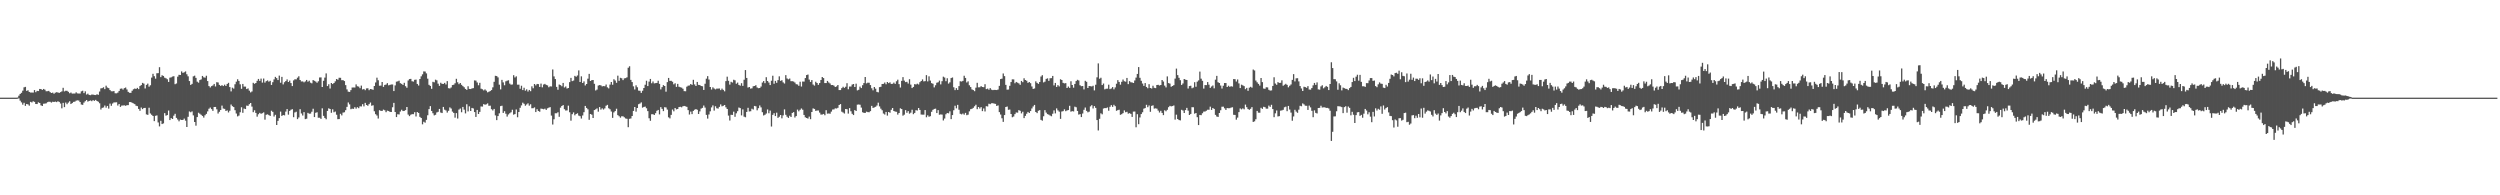 <svg xmlns="http://www.w3.org/2000/svg" width="1920" height="150"><path fill="#4f4f4f" d="M0 75h1v1H0zM1 75h1v1H1zM2 75h1v1H2zM3 75h1v1H3zM4 75h1v1H4zM5 75h1v1H5zM6 75h1v1H6zM7 75h1v1H7zM8 75h1v1H8zM9 75h1v1H9zM10 75h1v1H10zM11 74.998h1v1H11zM12 74.986h1v1H12zM13 74.883h1v1H13zM14 73.462h1v2.131H14zM15 72.155h1v5.166H15zM16 71.255h1v7.404H16zM17 69.61h1v10.776H17zM18 67.09h1v11.863H18zM19 66.717h1v14.58H19zM20 69.791h1v10.092H20zM21 69.342h1v10.838H21zM22 70.615h1v10.531H22zM23 71.068h1v7.187H23zM24 71.068h1v7.608H24zM25 71.114h1v6.681H25zM26 69.157h1v9.073H26zM27 70.83h1v9.03H27zM28 69.775h1v10.156H28zM29 69.951h1v8.643H29zM30 68.298h1v10.831H30zM31 68.41h1v12.488H31zM32 69.049h1v12.337H32zM33 68.282h1v11.376H33zM34 68.859h1v10.691H34zM35 70.079h1v9.261H35zM36 70.031h1v8.446H36zM37 69.802h1v8.341H37zM38 70.754h1v7.436H38zM39 71.407h1v7.37H39zM40 71.104h1v7.027H40zM41 71.979h1v6.34H41zM42 71.169h1v6.869H42zM43 70.809h1v7.608H43zM44 70.995h1v6.77H44zM45 71.361h1v6.908H45zM46 70.777h1v8.732H46zM47 70.21h1v13.008H47zM48 67.424h1v11.593H48zM49 70.173h1v12.097H49zM50 69.674h1v9.082H50zM51 69.724h1v10.314H51zM52 70.512h1v8.304H52zM53 71.64h1v6.132H53zM54 71.068h1v8.83H54zM55 71.885h1v7.267H55zM56 71.825h1v6.429H56zM57 71.819h1v6.265H57zM58 70.903h1v6.395H58zM59 71.725h1v5.319H59zM60 71.807h1v5.379H60zM61 71.83h1v6.558H61zM62 70.15h1v10.142H62zM63 69.708h1v10.845H63zM64 71.523h1v7.267H64zM65 70.161h1v7.574H65zM66 72.617h1v4.2H66zM67 71.954h1v6.061H67zM68 72.919h1v4.591H68zM69 73.13h1v4.026H69zM70 72.578h1v5.155H70zM71 72.675h1v4.218H71zM72 72.924h1v4.534H72zM73 73h1v3.674H73zM74 72.391h1v5.168H74zM75 72.826h1v5.299H75zM76 70.317h1v9H76zM77 67.902h1v16.244H77zM78 67.673h1v15.166H78zM79 67.007h1v15.55H79zM80 68.477h1v12.566H80zM81 65.771h1v16.928H81zM82 67.204h1v14.131H82zM83 67.664h1v15.754H83zM84 69.157h1v10.428H84zM85 70.102h1v11.172H85zM86 70.141h1v9.357H86zM87 69.93h1v8.748H87zM88 71.631h1v7.018H88zM89 71.674h1v6.86H89zM90 71.107h1v9.922H90zM91 69.825h1v10.043H91zM92 68.145h1v13.937H92zM93 67.923h1v13.181H93zM94 68.832h1v12.174H94zM95 67.678h1v13.243H95zM96 67.22h1v14.026H96zM97 68.708h1v12.092H97zM98 70.537h1v10.188H98zM99 71.278h1v7.118H99zM100 71.345h1v7.031H100zM101 69.695h1v9.279H101zM102 68.573h1v10.829H102zM103 68.015h1v11.966H103zM104 68.317h1v12.905H104zM105 67.495h1v13.994H105zM106 68.465h1v15.2H106zM107 66.083h1v19.025H107zM108 65.355h1v17.249H108zM109 63.643h1v20.185H109zM110 64.215h1v18.748H110zM111 67.966h1v14.884H111zM112 65.19h1v22.651H112zM113 64.227h1v23.985H113zM114 66.582h1v16.164H114zM115 65.483h1v21.669H115zM116 59.617h1v28.574H116zM117 56.683h1v32.401H117zM118 58.541h1v34.475H118zM119 60.397h1v28.556H119zM120 56.289h1v32.325H120zM121 56.17h1v37.865H121zM122 51.613h1v45.45H122zM123 59.216h1v33.561H123zM124 57.827h1v37.443H124zM125 58.292h1v36.473H125zM126 59.66h1v27.244H126zM127 60.13h1v28.709H127zM128 60.892h1v27.469H128zM129 62.922h1v21.984H129zM130 59.674h1v32.559H130zM131 59.404h1v31.314H131zM132 58.786h1v32.63H132zM133 58.509h1v30.339H133zM134 64.657h1v22.721H134zM135 64.08h1v26.452H135zM136 58.862h1v32.964H136zM137 57.456h1v35.702H137zM138 57.6h1v34.232H138zM139 54.842h1v37.308H139zM140 55.987h1v36.127H140zM141 55.508h1v35.592H141zM142 54.852h1v37.846H142zM143 57.017h1v40.499H143zM144 58.617h1v31.101H144zM145 62.244h1v23.376H145zM146 65.213h1v21.012H146zM147 64.417h1v21.119H147zM148 58.626h1v29.979H148zM149 58.12h1v35.578H149zM150 59.786h1v36.713H150zM151 62.704h1v27.196H151zM152 63.508h1v23.088H152zM153 61.514h1v25.83H153zM154 60.958h1v27.185H154zM155 58.321h1v30.737H155zM156 59.399h1v30.904H156zM157 59.644h1v28.885H157zM158 58.145h1v29.309H158zM159 62.247h1v23.317H159zM160 66.108h1v17.379H160zM161 67.177h1v15.402H161zM162 66.142h1v17.695H162zM163 65.648h1v19.492H163zM164 64.483h1v17.688H164zM165 66.403h1v15.713H165zM166 63.135h1v20.829H166zM167 63.357h1v23.832H167zM168 65.165h1v20.696H168zM169 65.977h1v18.505H169zM170 65.373h1v15.734H170zM171 66.083h1v17.244H171zM172 65.034h1v18.556H172zM173 65.977h1v19.238H173zM174 64.458h1v20.339H174zM175 63.583h1v22.799H175zM176 66.85h1v18.217H176zM177 70.214h1v10.089H177zM178 67.332h1v14.253H178zM179 68.033h1v14.2H179zM180 64.73h1v19.908H180zM181 62.737h1v24.454H181zM182 60.896h1v28.512H182zM183 62.16h1v26.61H183zM184 64.758h1v21.476H184zM185 68.202h1v14.159H185zM186 64.439h1v22.211H186zM187 66.534h1v16.853H187zM188 66.534h1v17.251H188zM189 68.422h1v12.671H189zM190 67.914h1v13.401H190zM191 69.64h1v10.382H191zM192 70.965h1v8.16H192zM193 70.253h1v11.595H193zM194 63.579h1v22.598H194zM195 64.362h1v20.316H195zM196 63.73h1v23.001H196zM197 62.08h1v27.542H197zM198 60.633h1v27.111H198zM199 62.123h1v24.566H199zM200 60.381h1v27.031H200zM201 63.46h1v23.481H201zM202 60.338h1v26.001H202zM203 63.448h1v28.451H203zM204 62.292h1v25.827H204zM205 61.739h1v26.059H205zM206 62.7h1v25.697H206zM207 62.038h1v26.997H207zM208 65.25h1v19.785H208zM209 63.116h1v22.779H209zM210 60.974h1v28.499H210zM211 59.01h1v29.142H211zM212 60.008h1v36.011H212zM213 61.473h1v31.376H213zM214 58.038h1v32.673H214zM215 63.556h1v22.156H215zM216 59.015h1v30.034H216zM217 64.803h1v23.52H217zM218 63.126h1v25.5H218zM219 62.254h1v23.452H219zM220 60.967h1v22.811H220zM221 62.995h1v25.045H221zM222 61.88h1v23.303H222zM223 63.785h1v20.492H223zM224 66.094h1v17.778H224zM225 61.725h1v28.274H225zM226 60.864h1v25.516H226zM227 60.995h1v24.818H227zM228 59.667h1v31.804H228zM229 58.553h1v31.655H229zM230 61.45h1v22.403H230zM231 62.569h1v24.559H231zM232 62.508h1v26.203H232zM233 63.224h1v22.898H233zM234 62.492h1v28.982H234zM235 61.379h1v29.783H235zM236 62.732h1v23.948H236zM237 61.967h1v25.363H237zM238 63.499h1v23.751H238zM239 64.002h1v21.794H239zM240 61.51h1v22.003H240zM241 62.073h1v27.846H241zM242 62.597h1v24.019H242zM243 63.565h1v22.673H243zM244 62.389h1v28.013H244zM245 59.468h1v30.975H245zM246 59.443h1v31.827H246zM247 66.829h1v16.358H247zM248 62.066h1v26.931H248zM249 59.601h1v30.989H249zM250 56.364h1v35.257H250zM251 66.083h1v19.112H251zM252 64.712h1v18.462H252zM253 67.985h1v15.704H253zM254 63.762h1v22.856H254zM255 64.547h1v19.435H255zM256 63.746h1v22.49H256zM257 62.462h1v23.214H257zM258 60.674h1v27.416H258zM259 61.258h1v30.284H259zM260 59.699h1v31.724H260zM261 59.738h1v27.67H261zM262 61.578h1v27.034H262zM263 61.539h1v24.923H263zM264 62.24h1v23.96H264zM265 65.403h1v19.249H265zM266 68.646h1v13.404H266zM267 70.409h1v8.267H267zM268 70.61h1v9.586H268zM269 69.2h1v14.678H269zM270 67.211h1v16.223H270zM271 67.179h1v16.423H271zM272 67.236h1v15.111H272zM273 64.842h1v18.606H273zM274 66.238h1v16.097H274zM275 66.504h1v16.59H275zM276 67.715h1v13.962H276zM277 65.755h1v16.022H277zM278 68.726h1v11.307H278zM279 68.312h1v13.39H279zM280 69.294h1v9.707H280zM281 67.873h1v12.767H281zM282 67.799h1v13.445H282zM283 69.269h1v10.705H283zM284 68.342h1v10.41H284zM285 68.546h1v12.648H285zM286 68.962h1v11.868H286zM287 66.048h1v19.396H287zM288 63.345h1v24.379H288zM289 59.64h1v29.066H289zM290 61.665h1v29.384H290zM291 65.856h1v18.769H291zM292 65.765h1v19.384H292zM293 62.972h1v22.211H293zM294 66.728h1v17.466H294zM295 65.254h1v19.419H295zM296 64.934h1v21.213H296zM297 63.865h1v21.144H297zM298 65.545h1v19.748H298zM299 65.186h1v20.705H299zM300 64.87h1v21.128H300zM301 64.883h1v17.491H301zM302 69.96h1v9.018H302zM303 65.6h1v20.407H303zM304 62.709h1v27.208H304zM305 62.439h1v25.319H305zM306 61.956h1v25.953H306zM307 63.922h1v21.73H307zM308 64.419h1v19.842H308zM309 65.238h1v20.071H309zM310 63.599h1v21.547H310zM311 66.202h1v18.393H311zM312 67.365h1v14.829H312zM313 61.81h1v26.21H313zM314 60.748h1v28.462H314zM315 60.546h1v27.551H315zM316 62.395h1v25.248H316zM317 62.666h1v25.056H317zM318 61.265h1v24.919H318zM319 61.118h1v28.313H319zM320 64.474h1v21.604H320zM321 65.671h1v21.08H321zM322 60.672h1v29.103H322zM323 58.644h1v31.959H323zM324 57.09h1v38.407H324zM325 54.845h1v38.65H325zM326 54.932h1v39.284H326zM327 56.39h1v35.676H327zM328 60.425h1v28.096H328zM329 65.121h1v18.711H329zM330 65.977h1v15.55H330zM331 68.214h1v17.004H331zM332 62.805h1v24.177H332zM333 63.235h1v25.381H333zM334 61.171h1v26.972H334zM335 61.686h1v24.694H335zM336 64.27h1v21.579H336zM337 65.971h1v17.688H337zM338 63.554h1v22.847H338zM339 64.339h1v22.474H339zM340 64.449h1v17.677H340zM341 63.654h1v20.595H341zM342 64.87h1v19.986H342zM343 62.311h1v24.186H343zM344 67.749h1v17.336H344zM345 67.95h1v14.514H345zM346 67.177h1v16.152H346zM347 65.314h1v20.405H347zM348 65.055h1v21.653H348zM349 63.954h1v26.432H349zM350 60.544h1v26.358H350zM351 63.167h1v27.853H351zM352 64.684h1v19.51H352zM353 63.734h1v19.604H353zM354 65.131h1v21.112H354zM355 66.165h1v15.976H355zM356 67.003h1v17.228H356zM357 68.282h1v18.798H357zM358 69.006h1v11.062H358zM359 66.241h1v19.329H359zM360 68.301h1v13.36H360zM361 68.404h1v16.864H361zM362 67.896h1v14.976H362zM363 67.662h1v15.633H363zM364 61.729h1v24.321H364zM365 61.924h1v27.892H365zM366 63.35h1v21.078H366zM367 65.485h1v22.085H367zM368 63.609h1v22.319H368zM369 68.113h1v13.628H369zM370 68.55h1v13.301H370zM371 69.45h1v10.536H371zM372 68.658h1v11.799H372zM373 69.624h1v10.478H373zM374 70.93h1v8.482H374zM375 70.457h1v10.806H375zM376 69.926h1v11.202H376zM377 69.173h1v14.692H377zM378 67.053h1v17.764H378zM379 62.805h1v20.879H379zM380 58.223h1v30.382H380zM381 58.42h1v33.818H381zM382 59.431h1v29.732H382zM383 65.03h1v22.007H383zM384 68.642h1v12.843H384zM385 61.361h1v19.84H385zM386 63.274h1v23.463H386zM387 65.474h1v19.922H387zM388 62.441h1v24.894H388zM389 61.947h1v27.61H389zM390 61.656h1v26.233H390zM391 64.199h1v22.792H391zM392 65.028h1v21.211H392zM393 64.854h1v19.407H393zM394 57.77h1v30.291H394zM395 59.498h1v28.121H395zM396 58.617h1v25.459H396zM397 65.03h1v25.01H397zM398 65.021h1v21.009H398zM399 68.124h1v14.669H399zM400 65.838h1v15.106H400zM401 69.166h1v9.705H401zM402 67.383h1v12.355H402zM403 69.628h1v11.584H403zM404 68.591h1v11.627H404zM405 70.292h1v9.08H405zM406 69.054h1v12.11H406zM407 70.045h1v10.053H407zM408 66.316h1v16.812H408zM409 67.783h1v15.326H409zM410 64.51h1v17.988H410zM411 65.584h1v20.478H411zM412 64.483h1v19.416H412zM413 64.625h1v20.648H413zM414 66.772h1v19.032H414zM415 64.231h1v19.169H415zM416 67.083h1v16.548H416zM417 64.929h1v19.011H417zM418 64.433h1v19.046H418zM419 65.156h1v19.268H419zM420 65.588h1v17.608H420zM421 67.035h1v15.679H421zM422 66.319h1v15.96H422zM423 66.41h1v22.387H423zM424 53.368h1v42.259H424zM425 58.69h1v32.932H425zM426 60.736h1v26.255H426zM427 66.726h1v20.277H427zM428 68.916h1v17.311H428zM429 64.922h1v24.804H429zM430 65.362h1v17.322H430zM431 66.241h1v15.189H431zM432 63.707h1v16.967H432zM433 67.188h1v16.681H433zM434 66.415h1v18.471H434zM435 67.973h1v16.828H435zM436 67.564h1v13.564H436zM437 63.071h1v23.149H437zM438 59.789h1v32.898H438zM439 62.309h1v25.386H439zM440 61.837h1v24.5H440zM441 58.28h1v30.318H441zM442 58.919h1v28.629H442zM443 57.957h1v29.048H443zM444 54.089h1v34.703H444zM445 62.959h1v26.271H445zM446 58.635h1v32.396H446zM447 63.769h1v24.907H447zM448 62.517h1v23.662H448zM449 65.652h1v15.69H449zM450 64.492h1v18.393H450zM451 60.418h1v23.555H451zM452 56.717h1v35.287H452zM453 62.233h1v25.333H453zM454 61.56h1v26.487H454zM455 61.432h1v29.21H455zM456 64.362h1v20.181H456zM457 69.47h1v14.521H457zM458 68.836h1v14.413H458zM459 65.689h1v20.096H459zM460 65.311h1v16.917H460zM461 65.531h1v18.638H461zM462 66.353h1v16.848H462zM463 66.115h1v18.022H463zM464 66.243h1v17.029H464zM465 64.929h1v16.267H465zM466 67.053h1v13.474H466zM467 67.914h1v15.239H467zM468 64.996h1v18.899H468zM469 62.991h1v22.669H469zM470 65.06h1v25.484H470zM471 60.86h1v25.443H471zM472 61.867h1v23.436H472zM473 63.588h1v19.934H473zM474 58.122h1v30.307H474zM475 62.073h1v27.205H475zM476 59.761h1v30.604H476zM477 60.111h1v29.165H477zM478 61.537h1v27.8H478zM479 60.141h1v29.966H479zM480 60.013h1v30.959H480zM481 59.406h1v31.84H481zM482 52.034h1v45.647H482zM483 50.89h1v40.368H483zM484 61.315h1v29.652H484zM485 63.027h1v26.056H485zM486 66.321h1v18.895H486zM487 68.699h1v13.484H487zM488 65.527h1v20.256H488zM489 67.026h1v15.924H489zM490 69.566h1v10.462H490zM491 69.74h1v9.773H491zM492 71.326h1v7.301H492zM493 69.66h1v13.014H493zM494 67.598h1v14.548H494zM495 65.101h1v16.75H495zM496 61.997h1v21.154H496zM497 66.076h1v19.272H497zM498 62.645h1v28.183H498zM499 60.619h1v32.154H499zM500 63.95h1v23.793H500zM501 62.549h1v25.164H501zM502 64.041h1v24.294H502zM503 63.821h1v23.104H503zM504 63.693h1v21.398H504zM505 61.983h1v22.454H505zM506 64.389h1v23.458H506zM507 68.681h1v13.594H507zM508 66.9h1v16.729H508zM509 65.38h1v19.995H509zM510 66.035h1v16.281H510zM511 70.413h1v12.136H511zM512 63.057h1v21.096H512zM513 59.846h1v30.243H513zM514 62.093h1v28.851H514zM515 62.045h1v26.196H515zM516 62.773h1v21.334H516zM517 64.742h1v20.746H517zM518 63.938h1v18.991H518zM519 66.708h1v17.317H519zM520 64.421h1v19.281H520zM521 66.602h1v15.605H521zM522 67.037h1v14.992H522zM523 67.268h1v15.171H523zM524 68.138h1v13.49H524zM525 70.004h1v11.332H525zM526 70.081h1v11.561H526zM527 66.577h1v15.482H527zM528 65.79h1v18.801H528zM529 65.648h1v22.31H529zM530 64.524h1v21.186H530zM531 65.195h1v22.481H531zM532 61.285h1v23.845H532zM533 64.828h1v19.444H533zM534 66.028h1v17.734H534zM535 62.904h1v21.43H535zM536 65.165h1v22.396H536zM537 65.314h1v20.229H537zM538 66.046h1v17.359H538zM539 66.252h1v16.603H539zM540 69.086h1v11.968H540zM541 64.293h1v18.354H541zM542 60.409h1v27.812H542zM543 58.482h1v32.612H543zM544 61.075h1v26.853H544zM545 66.838h1v18.668H545zM546 68.777h1v13.687H546zM547 67.092h1v13.85H547zM548 68.001h1v16.96H548zM549 68.642h1v12.973H549zM550 68.053h1v15.109H550zM551 68.063h1v15.347H551zM552 67.955h1v14.12H552zM553 69.241h1v10.954H553zM554 68.067h1v13.598H554zM555 69.019h1v12.252H555zM556 70.157h1v10.49H556zM557 62.322h1v20.103H557zM558 58.898h1v24.829H558zM559 62.07h1v26.697H559zM560 64.996h1v27.597H560zM561 62.798h1v25.372H561zM562 63.359h1v24.921H562zM563 61.23h1v24.548H563zM564 61.697h1v28.009H564zM565 64.304h1v22.756H565zM566 63.414h1v21.973H566zM567 65.224h1v17.356H567zM568 65.778h1v17.272H568zM569 63.906h1v24.708H569zM570 65.959h1v18.082H570zM571 61.224h1v28.382H571zM572 53.817h1v36.244H572zM573 59.862h1v26.081H573zM574 67.211h1v15.557H574zM575 66.838h1v18.789H575zM576 68.033h1v17.404H576zM577 67.859h1v15.637H577zM578 66.25h1v17.871H578zM579 66.023h1v15.333H579zM580 65.449h1v16.21H580zM581 67.163h1v17.594H581zM582 67.749h1v15.34H582zM583 67.605h1v13.401H583zM584 66.474h1v16.006H584zM585 63.359h1v22.792H585zM586 62.244h1v26.457H586zM587 63.911h1v24.23H587zM588 59.299h1v27.89H588zM589 62.233h1v21.856H589zM590 63.361h1v23.651H590zM591 65.35h1v19.604H591zM592 61.99h1v35.18H592zM593 58.182h1v30.037H593zM594 64.325h1v22.602H594zM595 62.098h1v27.045H595zM596 63.57h1v22.964H596zM597 61.567h1v28.938H597zM598 58.635h1v31.014H598zM599 62.119h1v26.217H599zM600 61.599h1v29.281H600zM601 63.261h1v25.358H601zM602 64.144h1v19.858H602zM603 57.703h1v30.467H603zM604 60.239h1v29.435H604zM605 60.94h1v29.634H605zM606 60.322h1v28.558H606zM607 62.352h1v27.489H607zM608 62.366h1v24.342H608zM609 62.643h1v23.474H609zM610 63.384h1v26.857H610zM611 64.68h1v24.44H611zM612 64.89h1v19.306H612zM613 65.904h1v19.602H613zM614 62.762h1v21.586H614zM615 66.481h1v16.837H615zM616 62.592h1v21.694H616zM617 62.682h1v25.583H617zM618 59.953h1v30.167H618zM619 57.664h1v32.955H619zM620 57.257h1v33.85H620zM621 61.143h1v28.418H621zM622 62.906h1v28.624H622zM623 61.487h1v24.548H623zM624 64.948h1v18.309H624zM625 65.753h1v17.89H625zM626 62.757h1v22.374H626zM627 63.764h1v21.142H627zM628 65.186h1v19.65H628zM629 63.773h1v22.701H629zM630 61.42h1v26.608H630zM631 59.155h1v28.828H631zM632 59.942h1v27.56H632zM633 63.815h1v24.706H633zM634 63.794h1v20.833H634zM635 62.139h1v25.157H635zM636 63.343h1v23.813H636zM637 64.108h1v23.22H637zM638 65.341h1v20.382H638zM639 65.295h1v18.803H639zM640 65.783h1v18.219H640zM641 66.795h1v16.404H641zM642 66.364h1v17.008H642zM643 65.263h1v17.523H643zM644 69.166h1v11.476H644zM645 69.15h1v10.79H645zM646 67.669h1v18.093H646zM647 66.6h1v19.812H647zM648 67.506h1v19.675H648zM649 66.632h1v17.066H649zM650 63.892h1v20H650zM651 68.568h1v18.684H651zM652 66.483h1v16.569H652zM653 66.465h1v18.986H653zM654 64.943h1v22.438H654zM655 64.501h1v23.889H655zM656 66.797h1v17.739H656zM657 64.24h1v21.016H657zM658 69.413h1v10.986H658zM659 68.99h1v11.259H659zM660 66.52h1v13.941H660zM661 67.619h1v15.042H661zM662 65.433h1v20.783H662zM663 63.803h1v22.868H663zM664 59.161h1v27.551H664zM665 64.043h1v21.696H665zM666 63.464h1v22.646H666zM667 63.517h1v22.715H667zM668 65.316h1v20.05H668zM669 67.802h1v13.516H669zM670 69.392h1v13.5H670zM671 66.82h1v15.642H671zM672 68.074h1v13.964H672zM673 70.578h1v10.488H673zM674 70.901h1v7.961H674zM675 66.93h1v14.793H675zM676 66.641h1v16.825H676zM677 64.526h1v20.176H677zM678 64.419h1v22.774H678zM679 63.4h1v24.546H679zM680 64.714h1v21.263H680zM681 62.986h1v25.791H681zM682 63.856h1v22.184H682zM683 63.242h1v23.346H683zM684 64.46h1v19.844H684zM685 64.378h1v18.56H685zM686 63.46h1v21.785H686zM687 64.405h1v21.289H687zM688 62.425h1v23.442H688zM689 61.176h1v26.844H689zM690 64.622h1v22.161H690zM691 67.207h1v15.969H691zM692 62.084h1v21.682H692zM693 59.225h1v29.631H693zM694 61.915h1v26.175H694zM695 63.08h1v21.499H695zM696 62.803h1v23.827H696zM697 64.158h1v21.197H697zM698 60.832h1v26.487H698zM699 64.95h1v21.584H699zM700 67.635h1v16.624H700zM701 66.753h1v20.948H701zM702 64.595h1v22.154H702zM703 64.881h1v19.741H703zM704 64.275h1v20.6H704zM705 64.874h1v18.045H705zM706 63.121h1v21.295H706zM707 62.185h1v25.782H707zM708 60.956h1v27.123H708zM709 62.526h1v25.537H709zM710 62.315h1v22.204H710zM711 57.717h1v32.346H711zM712 62.512h1v26.061H712zM713 58.628h1v31.032H713zM714 61.894h1v27.37H714zM715 63.869h1v21.996H715zM716 64.304h1v20.048H716zM717 67.099h1v16.56H717zM718 65.465h1v17.97H718zM719 63.533h1v23.289H719zM720 63.197h1v21.366H720zM721 61.903h1v26.226H721zM722 64.801h1v23.083H722zM723 62.386h1v25.642H723zM724 58.887h1v33.628H724zM725 59.541h1v31.501H725zM726 62.373h1v25.358H726zM727 60.111h1v26.661H727zM728 64.183h1v22.861H728zM729 63.215h1v22.296H729zM730 59.949h1v31.563H730zM731 59.493h1v28.86H731zM732 67.028h1v17.656H732zM733 69.23h1v11.95H733zM734 67.699h1v15.521H734zM735 69.077h1v11.479H735zM736 66.161h1v18.128H736zM737 62.391h1v25.024H737zM738 62.608h1v25.262H738zM739 62.096h1v25.12H739zM740 58.154h1v29.92H740zM741 59.857h1v26.846H741zM742 63.329h1v25.164H742zM743 62.476h1v25.573H743zM744 65.501h1v20.011H744zM745 66.856h1v17.015H745zM746 68.649h1v14.912H746zM747 69.182h1v13.614H747zM748 70.047h1v11.57H748zM749 67.337h1v13.097H749zM750 63.574h1v20.298H750zM751 67.053h1v15.129H751zM752 67.007h1v16.354H752zM753 66.151h1v16.109H753zM754 66.801h1v18.56H754zM755 66.946h1v16.336H755zM756 64.687h1v20.9H756zM757 68.477h1v13.072H757zM758 68.04h1v13.742H758zM759 68.903h1v10.769H759zM760 67.703h1v12.309H760zM761 68.845h1v10.462H761zM762 69.212h1v10.021H762zM763 69.042h1v10.538H763zM764 69.054h1v10.719H764zM765 69.175h1v12.197H765zM766 68.772h1v12.17H766zM767 65.966h1v20.165H767zM768 60.743h1v27.21H768zM769 60.404h1v30.437H769zM770 56.438h1v37.162H770zM771 58.491h1v29.904H771zM772 65.165h1v17.034H772zM773 68.882h1v12.914H773zM774 68.774h1v15.576H774zM775 65.918h1v18.203H775zM776 63.002h1v24.548H776zM777 60.947h1v29.107H777zM778 60.956h1v28.528H778zM779 63.94h1v23.703H779zM780 62.901h1v23.474H780zM781 63.487h1v23.04H781zM782 64.043h1v20.526H782zM783 65.147h1v19.952H783zM784 62.171h1v24.907H784zM785 63.151h1v22.671H785zM786 60.1h1v30.604H786zM787 61.427h1v27.535H787zM788 61.981h1v25.377H788zM789 63.638h1v22.325H789zM790 62.97h1v23.795H790zM791 63.922h1v21.398H791zM792 66.408h1v16.878H792zM793 68.317h1v13.449H793zM794 67.921h1v12.692H794zM795 62.46h1v23.534H795zM796 63.663h1v23.214H796zM797 64.389h1v20.632H797zM798 62.975h1v21.616H798zM799 58.759h1v33.303H799zM800 57.761h1v34.896H800zM801 63.258h1v26.056H801zM802 62.718h1v21.856H802zM803 60.574h1v25.898H803zM804 60.15h1v27.514H804zM805 62.116h1v25.944H805zM806 60.125h1v28.604H806zM807 60.001h1v29.316H807zM808 58.301h1v29.032H808zM809 65.563h1v19.208H809zM810 63.698h1v23.376H810zM811 66.781h1v16.484H811zM812 65.394h1v19.403H812zM813 66.348h1v19.393H813zM814 60.855h1v30.41H814zM815 61.459h1v24.209H815zM816 63.663h1v21.696H816zM817 64.05h1v19.899H817zM818 63.828h1v21.582H818zM819 67.603h1v17.237H819zM820 66.438h1v18.105H820zM821 67.472h1v13.767H821zM822 62.418h1v23.349H822zM823 65.284h1v20.05H823zM824 67.326h1v18.299H824zM825 64.471h1v17.436H825zM826 62.238h1v20.165H826zM827 61.301h1v23.882H827zM828 61.8h1v26.205H828zM829 65.483h1v22.172H829zM830 66.211h1v23.683H830zM831 66.071h1v21.124H831zM832 68.683h1v15.621H832zM833 62.032h1v20.561H833zM834 62.821h1v22.344H834zM835 67.603h1v18.684H835zM836 66.044h1v19.707H836zM837 66.195h1v15.532H837zM838 66.392h1v14.381H838zM839 65.845h1v17.475H839zM840 69.427h1v12.058H840zM841 65.069h1v17.796H841zM842 59.397h1v32.79H842zM843 48.672h1v51.52H843zM844 60.455h1v30.776H844zM845 59.706h1v27.347H845zM846 65.348h1v22.479H846zM847 64.151h1v19.178H847zM848 68.605h1v14.381H848zM849 68.138h1v14.928H849zM850 68.111h1v14.415H850zM851 65.016h1v20.032H851zM852 68.436h1v13.603H852zM853 67.921h1v12.831H853zM854 66.875h1v15.193H854zM855 68.589h1v11.9H855zM856 67.11h1v14.429H856zM857 64.307h1v20.785H857zM858 61.519h1v23.065H858zM859 62.949h1v21.332H859zM860 65.018h1v23.152H860zM861 62.837h1v24.855H861zM862 61.095h1v25.786H862zM863 62.398h1v22.394H863zM864 62.725h1v23.484H864zM865 59.866h1v25.972H865zM866 64.609h1v22.669H866zM867 62.292h1v24.573H867zM868 63.171h1v24.26H868zM869 63.332h1v26.461H869zM870 63.755h1v21.964H870zM871 61.78h1v23.877H871zM872 59.621h1v38.096H872zM873 56.799h1v30.881H873zM874 51.524h1v43.868H874zM875 59.752h1v30.437H875zM876 62.066h1v25.518H876zM877 64.142h1v22.083H877zM878 65.959h1v17.496H878zM879 63.785h1v19.206H879zM880 66.772h1v13.729H880zM881 67.79h1v14.553H881zM882 64.641h1v16.374H882zM883 67.584h1v18.299H883zM884 67.971h1v13.314H884zM885 65.868h1v15.035H885zM886 67.426h1v16.004H886zM887 67.678h1v15.518H887zM888 65.275h1v18.167H888zM889 65.144h1v19.796H889zM890 65.664h1v20.744H890zM891 65.27h1v19.819H891zM892 61.455h1v25.269H892zM893 62.592h1v25.848H893zM894 65.767h1v18.901H894zM895 67.145h1v18.322H895zM896 58.662h1v25.646H896zM897 63.805h1v18.51H897zM898 64.22h1v17.075H898zM899 66.609h1v15.102H899zM900 66.053h1v15.42H900zM901 65.362h1v15.656H901zM902 60.356h1v31.488H902zM903 52.707h1v35.374H903zM904 57.726h1v33.644H904zM905 59.736h1v32.467H905zM906 61.588h1v30.856H906zM907 65.229h1v19.103H907zM908 64.08h1v20.826H908zM909 60.667h1v26.1H909zM910 61.166h1v23.367H910zM911 61.464h1v21.373H911zM912 67.992h1v16.986H912zM913 66.096h1v22.236H913zM914 65.845h1v21.643H914zM915 67.779h1v14.573H915zM916 67.227h1v15.164H916zM917 63.13h1v24.147H917zM918 66.623h1v20.156H918zM919 62.739h1v27.288H919zM920 61.743h1v34.315H920zM921 55.012h1v33.268H921zM922 60.418h1v28.034H922zM923 62.068h1v24.9H923zM924 68.063h1v17.633H924zM925 65.325h1v20.318H925zM926 65.366h1v19.67H926zM927 63.004h1v21.254H927zM928 65.028h1v19.265H928zM929 67.465h1v14.466H929zM930 66.417h1v18.004H930zM931 65.614h1v17.354H931zM932 67.827h1v15.827H932zM933 61.194h1v27.015H933zM934 58.241h1v31.27H934zM935 63.155h1v26.672H935zM936 63.757h1v23.028H936zM937 65.712h1v18.972H937zM938 67.999h1v13.973H938zM939 65.861h1v16.079H939zM940 63.734h1v19.462H940zM941 63.819h1v20.613H941zM942 66.795h1v16.178H942zM943 65.865h1v17.263H943zM944 66.639h1v16.48H944zM945 66.179h1v16.436H945zM946 66.531h1v15.827H946zM947 60.727h1v27.464H947zM948 60.835h1v27.45H948zM949 62.622h1v29.279H949zM950 61.029h1v29.279H950zM951 64.041h1v22.078H951zM952 67.641h1v15.656H952zM953 65.016h1v19.007H953zM954 65.533h1v17.713H954zM955 66.151h1v17.803H955zM956 68.481h1v11.847H956zM957 67.497h1v14.848H957zM958 69.759h1v14.028H958zM959 67.33h1v17.015H959zM960 66.653h1v16.896H960zM961 67.312h1v14.944H961zM962 53.382h1v40.279H962zM963 54.11h1v39.052H963zM964 61.826h1v29.76H964zM965 63.215h1v21.966H965zM966 64.421h1v22.119H966zM967 65.765h1v20.838H967zM968 59.914h1v22.875H968zM969 63.103h1v20.526H969zM970 67.994h1v14.038H970zM971 68.207h1v14.12H971zM972 67.003h1v16.439H972zM973 67.142h1v16.315H973zM974 68.987h1v12.09H974zM975 69.566h1v12.52H975zM976 69.429h1v11.06H976zM977 66.01h1v17.761H977zM978 59.354h1v30.632H978zM979 64.156h1v22.895H979zM980 65.112h1v19.723H980zM981 63.078h1v26.388H981zM982 63.7h1v25.514H982zM983 63.615h1v21.401H983zM984 61.679h1v23.104H984zM985 65.831h1v18.471H985zM986 65.101h1v17.269H986zM987 64.336h1v17.562H987zM988 65.202h1v20.208H988zM989 67.069h1v14.292H989zM990 65.856h1v18.276H990zM991 64.886h1v21.579H991zM992 61.359h1v31.348H992zM993 56.957h1v32.511H993zM994 62.492h1v21.847H994zM995 60.143h1v25.55H995zM996 60.043h1v26.606H996zM997 62.519h1v21.682H997zM998 66.083h1v15.168H998zM999 67.966h1v13.639H999zM1000 69.866h1v9.535H1000zM1001 66.618h1v13.548H1001zM1002 66.932h1v14.25H1002zM1003 67.451h1v13.781H1003zM1004 66.142h1v18.309H1004zM1005 68.761h1v12.355H1005zM1006 68.882h1v13.619H1006zM1007 67.619h1v17.462H1007zM1008 65.529h1v24.502H1008zM1009 63.707h1v21.051H1009zM1010 65.179h1v21.508H1010zM1011 63.268h1v23.898H1011zM1012 68.669h1v14.296H1012zM1013 68.855h1v13.962H1013zM1014 66.353h1v14.855H1014zM1015 65.479h1v17.089H1015zM1016 67.845h1v14.596H1016zM1017 67.003h1v15.434H1017zM1018 65.973h1v16.901H1018zM1019 66.721h1v16.13H1019zM1020 69.191h1v14.088H1020zM1021 64.515h1v20.545H1021zM1022 47.804h1v60.41H1022zM1023 52.299h1v48.92H1023zM1024 60.773h1v28.679H1024zM1025 60.864h1v28.496H1025zM1026 62.51h1v22.964H1026zM1027 68.9h1v12.637H1027zM1028 63.986h1v17.693H1028zM1029 65.483h1v16.331H1029zM1030 69.418h1v12.854H1030zM1031 67.289h1v19.609H1031zM1032 67.733h1v14.564H1032zM1033 68.186h1v13.426H1033zM1034 68.317h1v18.192H1034zM1035 69.209h1v12.584H1035zM1036 67.683h1v15.161H1036zM1037 66.749h1v21.804H1037zM1038 63.041h1v22.84H1038zM1039 59.734h1v28.368H1039zM1040 62.279h1v32.181H1040zM1041 58.903h1v29.524H1041zM1042 57.413h1v28.883H1042zM1043 61.942h1v24.129H1043zM1044 57.52h1v31.479H1044zM1045 62.851h1v25.372H1045zM1046 66.243h1v24.198H1046zM1047 66.264h1v21.055H1047zM1048 66.692h1v16.963H1048zM1049 63.831h1v21.037H1049zM1050 63.922h1v23.893H1050zM1051 61.784h1v24.413H1051zM1052 59.933h1v29.657H1052zM1053 59.958h1v33.866H1053zM1054 62.107h1v23.818H1054zM1055 61.871h1v27.565H1055zM1056 66.122h1v17.068H1056zM1057 66.98h1v17.897H1057zM1058 64.764h1v18.803H1058zM1059 63.302h1v20.984H1059zM1060 64.217h1v17.473H1060zM1061 64.396h1v23.008H1061zM1062 67.321h1v13.687H1062zM1063 67.635h1v16.5H1063zM1064 65.131h1v17.885H1064zM1065 66.447h1v15.807H1065zM1066 63.675h1v22.623H1066zM1067 60.532h1v28.48H1067zM1068 57.246h1v31.966H1068zM1069 57.603h1v34.706H1069zM1070 58.685h1v39.27H1070zM1071 56.11h1v35.647H1071zM1072 55.868h1v36.587H1072zM1073 56.68h1v40.65H1073zM1074 54.286h1v36.53H1074zM1075 60.899h1v29.849H1075zM1076 55.504h1v37.095H1076zM1077 58.28h1v33.713H1077zM1078 58.596h1v28.247H1078zM1079 63.059h1v23.456H1079zM1080 56.438h1v37.402H1080zM1081 62.677h1v30.863H1081zM1082 61.201h1v34.601H1082zM1083 56.632h1v38.251H1083zM1084 61.301h1v27.343H1084zM1085 59.621h1v28.775H1085zM1086 62.238h1v28.537H1086zM1087 60.397h1v28.428H1087zM1088 60.452h1v30.034H1088zM1089 61.317h1v26.244H1089zM1090 60.086h1v30.018H1090zM1091 63.931h1v19.421H1091zM1092 60.139h1v30.263H1092zM1093 65.893h1v16.892H1093zM1094 62.97h1v24.264H1094zM1095 62.611h1v23.152H1095zM1096 61.755h1v23.021H1096zM1097 62.72h1v22.399H1097zM1098 57.214h1v28.409H1098zM1099 61.542h1v26.647H1099zM1100 58.797h1v30.629H1100zM1101 63.993h1v20.652H1101zM1102 60.587h1v26.642H1102zM1103 62.638h1v25.64H1103zM1104 56.829h1v30.341H1104zM1105 65.19h1v27.432H1105zM1106 63.753h1v24.896H1106zM1107 65.396h1v21.472H1107zM1108 66.822h1v16.297H1108zM1109 66.589h1v19.426H1109zM1110 62.251h1v24.841H1110zM1111 64.78h1v20.552H1111zM1112 63.306h1v26.205H1112zM1113 57.637h1v32.797H1113zM1114 62.276h1v26.878H1114zM1115 57.566h1v29.867H1115zM1116 58.859h1v27.704H1116zM1117 59.196h1v28.553H1117zM1118 60.61h1v29.284H1118zM1119 62.091h1v24.092H1119zM1120 65.65h1v15.699H1120zM1121 61.899h1v24.269H1121zM1122 65.234h1v19.751H1122zM1123 65.543h1v17.709H1123zM1124 63.963h1v21.978H1124zM1125 66.019h1v20.813H1125zM1126 66.062h1v17.375H1126zM1127 65.687h1v16.91H1127zM1128 66.74h1v21.987H1128zM1129 61.246h1v24.484H1129zM1130 65.046h1v18.542H1130zM1131 67.415h1v17.434H1131zM1132 66.259h1v16.951H1132zM1133 66.211h1v16.699H1133zM1134 65.19h1v17.601H1134zM1135 66.165h1v17.752H1135zM1136 70.26h1v11.602H1136zM1137 67.142h1v14.484H1137zM1138 65.955h1v18.139H1138zM1139 67.776h1v14.381H1139zM1140 69.18h1v10.684H1140zM1141 67.264h1v18.908H1141zM1142 63.153h1v23.003H1142zM1143 60.528h1v23.923H1143zM1144 62.501h1v22.14H1144zM1145 62.022h1v25.301H1145zM1146 66.712h1v21.641H1146zM1147 65.984h1v19.201H1147zM1148 65.549h1v20.462H1148zM1149 65.977h1v20.538H1149zM1150 66.708h1v20.028H1150zM1151 67.239h1v15.926H1151zM1152 66.909h1v15.269H1152zM1153 64.311h1v18.286H1153zM1154 63.354h1v22.028H1154zM1155 62.26h1v27.288H1155zM1156 64.46h1v24.594H1156zM1157 65.048h1v21.437H1157zM1158 63.29h1v25.024H1158zM1159 63.016h1v22.291H1159zM1160 64.314h1v21.064H1160zM1161 61.475h1v23.481H1161zM1162 61.313h1v34.278H1162zM1163 58.747h1v32.547H1163zM1164 58.328h1v31.165H1164zM1165 61.668h1v25.665H1165zM1166 66.499h1v20.213H1166zM1167 64.142h1v21.959H1167zM1168 64.407h1v20.9H1168zM1169 64.925h1v17.729H1169zM1170 65.868h1v18.698H1170zM1171 64.563h1v24.36H1171zM1172 61.926h1v27.281H1172zM1173 57.937h1v30.476H1173zM1174 56.957h1v30.883H1174zM1175 61.798h1v25.228H1175zM1176 57.502h1v28.389H1176zM1177 64.826h1v19.872H1177zM1178 65.094h1v21.44H1178zM1179 65.167h1v17.004H1179zM1180 64.693h1v19.842H1180zM1181 66.092h1v16.83H1181zM1182 61.398h1v22.451H1182zM1183 61.411h1v23.994H1183zM1184 66.229h1v17.285H1184zM1185 62.718h1v21.325H1185zM1186 61.008h1v23.831H1186zM1187 60.688h1v23.799H1187zM1188 65.291h1v22.309H1188zM1189 68.028h1v15.983H1189zM1190 63.659h1v20.346H1190zM1191 65.419h1v20.369H1191zM1192 66.492h1v16.345H1192zM1193 69.546h1v14.836H1193zM1194 66.502h1v14.079H1194zM1195 68.818h1v10.375H1195zM1196 66.472h1v17.633H1196zM1197 68.024h1v14.134H1197zM1198 69.933h1v9.998H1198zM1199 71.187h1v8.409H1199zM1200 68.758h1v12.403H1200zM1201 67.811h1v12.38H1201zM1202 66.339h1v14.997H1202zM1203 64.176h1v20.764H1203zM1204 63.645h1v21.488H1204zM1205 62.684h1v23.282H1205zM1206 62.677h1v25.818H1206zM1207 63.725h1v21.717H1207zM1208 62.608h1v25.637H1208zM1209 66.692h1v17.469H1209zM1210 67.097h1v15.917H1210zM1211 68.188h1v16.388H1211zM1212 68.85h1v12.358H1212zM1213 68.523h1v11.588H1213zM1214 68.385h1v12.731H1214zM1215 67.797h1v13.095H1215zM1216 66.492h1v15.287H1216zM1217 62.666h1v22.637H1217zM1218 60.912h1v24.255H1218zM1219 62.576h1v28.002H1219zM1220 63.874h1v26.033H1220zM1221 61.544h1v32.101H1221zM1222 61.23h1v27.83H1222zM1223 61.892h1v25.264H1223zM1224 62.487h1v24.905H1224zM1225 68.774h1v13.049H1225zM1226 66.971h1v15.042H1226zM1227 67.012h1v15.498H1227zM1228 67.747h1v15.111H1228zM1229 68.701h1v13.353H1229zM1230 67.28h1v15.006H1230zM1231 65.051h1v17.874H1231zM1232 66.563h1v15.505H1232zM1233 66.712h1v15.631H1233zM1234 67.55h1v15.567H1234zM1235 67.129h1v15.592H1235zM1236 68.433h1v14.603H1236zM1237 70.585h1v10.11H1237zM1238 67.779h1v17.068H1238zM1239 67.699h1v15.232H1239zM1240 67.829h1v14.047H1240zM1241 68.131h1v14.594H1241zM1242 69.841h1v13.017H1242zM1243 68.324h1v12.181H1243zM1244 68.694h1v12.158H1244zM1245 70.39h1v11.057H1245zM1246 69.422h1v12.202H1246zM1247 65.863h1v16.2H1247zM1248 67.197h1v16.235H1248zM1249 66.79h1v16.871H1249zM1250 68.275h1v17.322H1250zM1251 67.225h1v18.494H1251zM1252 65.06h1v18.693H1252zM1253 67.545h1v15.571H1253zM1254 65.359h1v23.184H1254zM1255 68.246h1v14.044H1255zM1256 66.248h1v14.916H1256zM1257 64.442h1v17.084H1257zM1258 63.581h1v20.002H1258zM1259 67.406h1v17.118H1259zM1260 68.216h1v15.896H1260zM1261 67.516h1v15.058H1261zM1262 62.45h1v19.631H1262zM1263 64.156h1v22.046H1263zM1264 62.766h1v22.309H1264zM1265 66.236h1v19.551H1265zM1266 65.675h1v19.661H1266zM1267 64.764h1v19.119H1267zM1268 60.883h1v24.717H1268zM1269 66.525h1v16.791H1269zM1270 69.507h1v10.577H1270zM1271 67.392h1v13.028H1271zM1272 66.399h1v16.661H1272zM1273 68.916h1v10.79H1273zM1274 66.566h1v19.407H1274zM1275 65.973h1v18.991H1275zM1276 68.34h1v14.189H1276zM1277 66.14h1v19.741H1277zM1278 58.461h1v24.218H1278zM1279 62.666h1v22.749H1279zM1280 63.68h1v21.014H1280zM1281 57.861h1v28.471H1281zM1282 64.055h1v23.314H1282zM1283 63.753h1v23.024H1283zM1284 63.819h1v23.234H1284zM1285 63.036h1v24.626H1285zM1286 63.238h1v23.104H1286zM1287 66.394h1v17.482H1287zM1288 66.373h1v18.81H1288zM1289 68.699h1v13.381H1289zM1290 64.73h1v20.348H1290zM1291 61.523h1v25.074H1291zM1292 61.219h1v25.219H1292zM1293 60.109h1v27.62H1293zM1294 58.184h1v29.045H1294zM1295 62.535h1v23.067H1295zM1296 59.546h1v24.349H1296zM1297 62.993h1v22.753H1297zM1298 62.83h1v23.539H1298zM1299 61.143h1v28.938H1299zM1300 59.518h1v32.657H1300zM1301 60.825h1v28.148H1301zM1302 59.223h1v33.962H1302zM1303 61.725h1v29.838H1303zM1304 58.326h1v29.723H1304zM1305 64.082h1v24.076H1305zM1306 51.16h1v48.746H1306zM1307 48.251h1v46.104H1307zM1308 54.453h1v45.761H1308zM1309 53.05h1v39.487H1309zM1310 54.607h1v42.481H1310zM1311 49.4h1v47.777H1311zM1312 56.609h1v40.369H1312zM1313 55.726h1v35.711H1313zM1314 61.594h1v25.585H1314zM1315 63.702h1v23.477H1315zM1316 61.457h1v24.811H1316zM1317 62.4h1v28.045H1317zM1318 64.899h1v21.511H1318zM1319 62.329h1v20.925H1319zM1320 61.926h1v26.864H1320zM1321 60.706h1v28.139H1321zM1322 60.001h1v32.138H1322zM1323 58.733h1v28.785H1323zM1324 62.991h1v26.091H1324zM1325 60.201h1v28.503H1325zM1326 64.973h1v22.673H1326zM1327 60.374h1v25.93H1327zM1328 65.9h1v17.07H1328zM1329 66.074h1v17.588H1329zM1330 64.597h1v18.329H1330zM1331 64.423h1v19.535H1331zM1332 64.046h1v20.211H1332zM1333 66.476h1v16.942H1333zM1334 68.768h1v12.946H1334zM1335 68.628h1v14.285H1335zM1336 66.135h1v16.313H1336zM1337 63.011h1v22.307H1337zM1338 61.13h1v24.127H1338zM1339 63.673h1v28.938H1339zM1340 63.233h1v23.193H1340zM1341 62.65h1v23.078H1341zM1342 58.331h1v33.314H1342zM1343 63.073h1v27.784H1343zM1344 64.037h1v23.232H1344zM1345 63.306h1v24.93H1345zM1346 64.343h1v22.726H1346zM1347 64.89h1v17.159H1347zM1348 66.138h1v18.764H1348zM1349 69.413h1v9.963H1349zM1350 65.364h1v14.417H1350zM1351 68.115h1v15.903H1351zM1352 62.652h1v24.832H1352zM1353 61.411h1v26.32H1353zM1354 55.005h1v35.958H1354zM1355 62.254h1v26.416H1355zM1356 60.39h1v25.232H1356zM1357 67.712h1v17.727H1357zM1358 59.502h1v27.72H1358zM1359 61.759h1v25.415H1359zM1360 62.556h1v19.679H1360zM1361 66.117h1v16.754H1361zM1362 68.637h1v14.234H1362zM1363 64.719h1v20.325H1363zM1364 64.957h1v21.527H1364zM1365 66.923h1v15.26H1365zM1366 67.797h1v15.702H1366zM1367 62.247h1v21.025H1367zM1368 64.368h1v23.461H1368zM1369 65.362h1v20.231H1369zM1370 65.973h1v19.542H1370zM1371 64.538h1v27.052H1371zM1372 63.668h1v28.29H1372zM1373 62.283h1v22.064H1373zM1374 64.563h1v18.991H1374zM1375 68.111h1v14.488H1375zM1376 62.196h1v23.225H1376zM1377 64.119h1v19.071H1377zM1378 64.108h1v19.375H1378zM1379 66.227h1v23.175H1379zM1380 64.357h1v21.998H1380zM1381 63.572h1v28.206H1381zM1382 61.807h1v25.539H1382zM1383 58.566h1v36.926H1383zM1384 57.33h1v34.408H1384zM1385 59.992h1v29.467H1385zM1386 58.555h1v31.009H1386zM1387 62.611h1v27.917H1387zM1388 66.085h1v19.492H1388zM1389 63.341h1v20.762H1389zM1390 63.199h1v21.982H1390zM1391 65.627h1v18.141H1391zM1392 68.298h1v15.798H1392zM1393 62.84h1v24.065H1393zM1394 64.362h1v22.314H1394zM1395 65.126h1v18.423H1395zM1396 66.856h1v15.486H1396zM1397 64.426h1v17.883H1397zM1398 63.815h1v20.922H1398zM1399 66.611h1v26.201H1399zM1400 59.637h1v32.369H1400zM1401 57.639h1v34.614H1401zM1402 66.584h1v26.569H1402zM1403 63.769h1v25.39H1403zM1404 64.215h1v24.912H1404zM1405 58.683h1v30.114H1405zM1406 62.183h1v27.004H1406zM1407 64.185h1v20.35H1407zM1408 68.461h1v11.284H1408zM1409 65.273h1v18.228H1409zM1410 68.191h1v14.809H1410zM1411 65.627h1v16.146H1411zM1412 55.348h1v38.741H1412zM1413 61.143h1v29.055H1413zM1414 55.399h1v38.679H1414zM1415 61.748h1v30.108H1415zM1416 66.204h1v20.52H1416zM1417 65.657h1v19.606H1417zM1418 64.222h1v22.154H1418zM1419 61.695h1v25.09H1419zM1420 61.501h1v25.66H1420zM1421 63.441h1v26.777H1421zM1422 64.082h1v26.354H1422zM1423 66.026h1v18.448H1423zM1424 64.181h1v24.532H1424zM1425 67.918h1v16.072H1425zM1426 69.31h1v10.984H1426zM1427 64.407h1v19.261H1427zM1428 62.045h1v20.641H1428zM1429 65.121h1v19.185H1429zM1430 65.719h1v18.437H1430zM1431 63.728h1v23.458H1431zM1432 62.157h1v24.591H1432zM1433 65.728h1v19.712H1433zM1434 66.428h1v15.905H1434zM1435 66.714h1v16.752H1435zM1436 66.653h1v18.851H1436zM1437 54.261h1v28.805H1437zM1438 58.344h1v24.694H1438zM1439 63.215h1v20.664H1439zM1440 63.661h1v24.088H1440zM1441 63.361h1v25.029H1441zM1442 58.759h1v33.101H1442zM1443 54.115h1v36.594H1443zM1444 58.555h1v31.309H1444zM1445 64.467h1v20.549H1445zM1446 67.053h1v18.24H1446zM1447 64.89h1v19.808H1447zM1448 62.947h1v21.9H1448zM1449 63.3h1v19.863H1449zM1450 65.449h1v23.39H1450zM1451 64.794h1v22.717H1451zM1452 68.541h1v15.816H1452zM1453 70.365h1v10.895H1453zM1454 70.395h1v10.801H1454zM1455 69.864h1v13.589H1455zM1456 64.606h1v18.714H1456zM1457 67.14h1v14.688H1457zM1458 66.547h1v16.832H1458zM1459 62.812h1v21.772H1459zM1460 52.602h1v36.4H1460zM1461 62.505h1v29.284H1461zM1462 61.194h1v28.885H1462zM1463 62.537h1v26.1H1463zM1464 61.78h1v24.381H1464zM1465 61.67h1v24.255H1465zM1466 65.426h1v20.057H1466zM1467 62.672h1v21.845H1467zM1468 63.929h1v20.899H1468zM1469 64.412h1v18.368H1469zM1470 64.764h1v19.485H1470zM1471 66.133h1v18.322H1471zM1472 54.829h1v39.007H1472zM1473 50.235h1v43.223H1473zM1474 50.082h1v45.811H1474zM1475 56.639h1v32.87H1475zM1476 63.84h1v21.369H1476zM1477 64.487h1v22.543H1477zM1478 69.315h1v10.433H1478zM1479 66.248h1v15.994H1479zM1480 66.341h1v17.029H1480zM1481 63.895h1v20.959H1481zM1482 66.032h1v18.924H1482zM1483 67.744h1v18.288H1483zM1484 68.003h1v13.779H1484zM1485 65.607h1v16.757H1485zM1486 67.637h1v19.291H1486zM1487 66.538h1v19.169H1487zM1488 65.062h1v19.833H1488zM1489 63.194h1v22.598H1489zM1490 62.167h1v28.272H1490zM1491 64.867h1v23.497H1491zM1492 67.447h1v15.969H1492zM1493 68.683h1v16.64H1493zM1494 67.358h1v14.511H1494zM1495 65.504h1v16.461H1495zM1496 67.866h1v14.653H1496zM1497 68.562h1v12.3H1497zM1498 68.937h1v12.449H1498zM1499 68.111h1v11.11H1499zM1500 65.412h1v16.097H1500zM1501 58.447h1v36.118H1501zM1502 61.638h1v26.921H1502zM1503 53.691h1v40.65H1503zM1504 58.607h1v35.139H1504zM1505 61.592h1v27.569H1505zM1506 62.35h1v24.873H1506zM1507 66.337h1v17.363H1507zM1508 65.034h1v16.592H1508zM1509 67.534h1v14.031H1509zM1510 68.461h1v15.152H1510zM1511 68.884h1v12.802H1511zM1512 68.692h1v12.049H1512zM1513 67.854h1v12.788H1513zM1514 68.763h1v12.584H1514zM1515 69.727h1v12.223H1515zM1516 70.042h1v10.838H1516zM1517 68.772h1v13.351H1517zM1518 65.389h1v21.552H1518zM1519 63.48h1v23.516H1519zM1520 60.354h1v34.388H1520zM1521 62.281h1v31.561H1521zM1522 59.608h1v32.09H1522zM1523 59.937h1v27.674H1523zM1524 62.366h1v24.82H1524zM1525 58.873h1v25.917H1525zM1526 63.789h1v17.816H1526zM1527 65.309h1v22.046H1527zM1528 62.258h1v23.09H1528zM1529 68.031h1v14.202H1529zM1530 65.536h1v17.613H1530zM1531 66.003h1v19.478H1531zM1532 65.664h1v21.025H1532zM1533 63.65h1v22.335H1533zM1534 63.078h1v26.521H1534zM1535 62.78h1v25.96H1535zM1536 63.128h1v21.3H1536zM1537 64.705h1v25.31H1537zM1538 65.298h1v18.116H1538zM1539 67.504h1v17.961H1539zM1540 65.128h1v18.093H1540zM1541 64.673h1v20.215H1541zM1542 68.422h1v12.685H1542zM1543 67.17h1v13.939H1543zM1544 66.245h1v18.244H1544zM1545 64.948h1v21.268H1545zM1546 60.432h1v28.464H1546zM1547 60.617h1v29.913H1547zM1548 58.008h1v35.395H1548zM1549 60.48h1v29.341H1549zM1550 62.148h1v30.865H1550zM1551 59.562h1v32.202H1551zM1552 59.42h1v33.207H1552zM1553 59.839h1v32.463H1553zM1554 60.624h1v29.453H1554zM1555 60.768h1v28.663H1555zM1556 62.027h1v30.632H1556zM1557 60.303h1v28.263H1557zM1558 58.294h1v37.487H1558zM1559 60.384h1v28.672H1559zM1560 59.857h1v27.411H1560zM1561 58.504h1v35.711H1561zM1562 62.533h1v30.197H1562zM1563 60.198h1v31.708H1563zM1564 56.918h1v33.042H1564zM1565 58.585h1v34.646H1565zM1566 55.984h1v37.123H1566zM1567 57.124h1v35.434H1567zM1568 58.708h1v29.146H1568zM1569 56.451h1v32.016H1569zM1570 62.215h1v23.898H1570zM1571 60.786h1v28.128H1571zM1572 62.778h1v23.035H1572zM1573 65.474h1v23.541H1573zM1574 63.185h1v24.637H1574zM1575 63.027h1v23.083H1575zM1576 59.258h1v27.315H1576zM1577 62.018h1v25.857H1577zM1578 57.225h1v30.893H1578zM1579 54.023h1v33.117H1579zM1580 63.114h1v24.314H1580zM1581 59.58h1v29.993H1581zM1582 57.678h1v32.174H1582zM1583 59.276h1v29.984H1583zM1584 54.893h1v36.091H1584zM1585 60.217h1v23.987H1585zM1586 60.505h1v26.182H1586zM1587 58.685h1v28.819H1587zM1588 61.491h1v26.127H1588zM1589 64.989h1v21.469H1589zM1590 61.739h1v24.971H1590zM1591 61.745h1v29.453H1591zM1592 61.851h1v26.04H1592zM1593 60.734h1v30.735H1593zM1594 61.501h1v27.75H1594zM1595 62.782h1v31.389H1595zM1596 60.029h1v28.656H1596zM1597 60.851h1v29.934H1597zM1598 64.128h1v29.634H1598zM1599 62.311h1v24.031H1599zM1600 65.405h1v19.339H1600zM1601 68.074h1v13.179H1601zM1602 66.916h1v14.591H1602zM1603 68.15h1v12.353H1603zM1604 66.682h1v18.672H1604zM1605 64.494h1v19.375H1605zM1606 65.041h1v20.334H1606zM1607 64.856h1v18.56H1607zM1608 63.247h1v23.932H1608zM1609 63.918h1v22.01H1609zM1610 58.759h1v28.668H1610zM1611 61.59h1v23.829H1611zM1612 61.379h1v25.116H1612zM1613 62.787h1v24.076H1613zM1614 65.508h1v21.659H1614zM1615 67.994h1v14.997H1615zM1616 68.436h1v14.102H1616zM1617 69.482h1v11.701H1617zM1618 68.33h1v13.335H1618zM1619 68.598h1v11.927H1619zM1620 68.42h1v13.275H1620zM1621 65.884h1v16.995H1621zM1622 64.931h1v19.915H1622zM1623 62.991h1v21.973H1623zM1624 64.229h1v22.548H1624zM1625 63.796h1v26.528H1625zM1626 58.074h1v33.724H1626zM1627 59.354h1v28.073H1627zM1628 62.59h1v24.818H1628zM1629 62.819h1v24.706H1629zM1630 63.979h1v22.847H1630zM1631 67.47h1v16.267H1631zM1632 67.22h1v19.97H1632zM1633 65.504h1v18.65H1633zM1634 63.034h1v22.071H1634zM1635 63.528h1v23.033H1635zM1636 62.574h1v25.035H1636zM1637 59.74h1v29.94H1637zM1638 59.576h1v25.715H1638zM1639 65.318h1v18.576H1639zM1640 64.014h1v25.322H1640zM1641 60.976h1v25.738H1641zM1642 67.204h1v18.487H1642zM1643 65.261h1v22.831H1643zM1644 59.335h1v28.331H1644zM1645 62.86h1v21.655H1645zM1646 62.888h1v22.884H1646zM1647 66.147h1v20.121H1647zM1648 65.321h1v21.634H1648zM1649 64.595h1v20.387H1649zM1650 65.041h1v21.16H1650zM1651 65.108h1v19.924H1651zM1652 58.644h1v25.761H1652zM1653 60.878h1v25.516H1653zM1654 59.988h1v25.065H1654zM1655 63.702h1v21.744H1655zM1656 60.146h1v29.995H1656zM1657 61.036h1v29.258H1657zM1658 64.41h1v20.517H1658zM1659 62.833h1v21.27H1659zM1660 64.462h1v19.398H1660zM1661 63.849h1v25.276H1661zM1662 62.874h1v20.671H1662zM1663 65.17h1v15.644H1663zM1664 65.572h1v20.085H1664zM1665 65.522h1v18.51H1665zM1666 67.255h1v15.308H1666zM1667 65.721h1v23.34H1667zM1668 66.019h1v18.517H1668zM1669 67.701h1v19.08H1669zM1670 57.724h1v28.32H1670zM1671 60.677h1v25.37H1671zM1672 62.956h1v20.902H1672zM1673 66.9h1v16.283H1673zM1674 64.51h1v18.65H1674zM1675 69.981h1v11.971H1675zM1676 66.071h1v14.754H1676zM1677 66.454h1v15.136H1677zM1678 70.271h1v9.686H1678zM1679 68.994h1v10.835H1679zM1680 69.395h1v10.874H1680zM1681 67.552h1v14.651H1681zM1682 65.378h1v17.729H1682zM1683 64.057h1v20.673H1683zM1684 65.137h1v20.082H1684zM1685 64.881h1v23.768H1685zM1686 68.056h1v16.324H1686zM1687 65.893h1v18.059H1687zM1688 65.895h1v19.016H1688zM1689 65.131h1v19.423H1689zM1690 64.57h1v20.815H1690zM1691 65.65h1v19.297H1691zM1692 64.915h1v20.579H1692zM1693 67.575h1v14.777H1693zM1694 66.536h1v17.997H1694zM1695 66.552h1v15.573H1695zM1696 66.866h1v17.505H1696zM1697 65.675h1v21.332H1697zM1698 63.007h1v27.473H1698zM1699 61.62h1v25.308H1699zM1700 60.471h1v26.638H1700zM1701 60.084h1v27.127H1701zM1702 62.517h1v24.681H1702zM1703 61.938h1v24.665H1703zM1704 59.608h1v28.659H1704zM1705 64.339h1v20.893H1705zM1706 65.813h1v20.831H1706zM1707 64.632h1v19.691H1707zM1708 65.392h1v21.705H1708zM1709 64.275h1v21.962H1709zM1710 65.128h1v19.016H1710zM1711 64.373h1v17.997H1711zM1712 65.119h1v17.97H1712zM1713 67.923h1v16.29H1713zM1714 65.346h1v17.551H1714zM1715 67.671h1v14.239H1715zM1716 68.415h1v14.26H1716zM1717 67.319h1v18.473H1717zM1718 62.92h1v20.822H1718zM1719 65.186h1v19.169H1719zM1720 67.891h1v15.67H1720zM1721 67.36h1v16.651H1721zM1722 67.003h1v14.903H1722zM1723 67.55h1v12.964H1723zM1724 69.193h1v11.627H1724zM1725 69.397h1v11.332H1725zM1726 67.248h1v17.48H1726zM1727 69.665h1v11.399H1727zM1728 69.001h1v11.307H1728zM1729 69.099h1v13.681H1729zM1730 65.121h1v17.842H1730zM1731 62.146h1v23.024H1731zM1732 59.944h1v27.569H1732zM1733 62.617h1v26.127H1733zM1734 58.832h1v32.108H1734zM1735 62.13h1v29.78H1735zM1736 60.45h1v26.04H1736zM1737 56.657h1v37.977H1737zM1738 58.436h1v37.631H1738zM1739 58.136h1v37.137H1739zM1740 52.249h1v50.664H1740zM1741 48.894h1v53.317H1741zM1742 53.584h1v43.236H1742zM1743 46.335h1v51.259H1743zM1744 51.114h1v46.722H1744zM1745 46.955h1v52.106H1745zM1746 47.914h1v59.517H1746zM1747 53.975h1v47.995H1747zM1748 51.073h1v45.335H1748zM1749 51.965h1v48.272H1749zM1750 53.396h1v44.28H1750zM1751 44.877h1v53.77H1751zM1752 53.226h1v46.576H1752zM1753 52.879h1v50.419H1753zM1754 57.41h1v40.014H1754zM1755 53.725h1v39.535H1755zM1756 55.183h1v38.322H1756zM1757 54.705h1v39.197H1757zM1758 60.212h1v34.896H1758zM1759 57.513h1v38.54H1759zM1760 53.467h1v40.371H1760zM1761 58.667h1v34.527H1761zM1762 51.867h1v46.313H1762zM1763 51.315h1v39.643H1763zM1764 55.394h1v37.093H1764zM1765 50.775h1v43.95H1765zM1766 61.471h1v27.024H1766zM1767 60.844h1v26.601H1767zM1768 62.672h1v20.655H1768zM1769 63.858h1v23.291H1769zM1770 66.161h1v20.808H1770zM1771 61.871h1v27.514H1771zM1772 58.983h1v29.368H1772zM1773 62.945h1v22.923H1773zM1774 66.87h1v20.874H1774zM1775 65.936h1v20.236H1775zM1776 68.484h1v14.548H1776zM1777 67.728h1v11.556H1777zM1778 68.037h1v13.433H1778zM1779 67.941h1v13.495H1779zM1780 69.328h1v10.927H1780zM1781 69.585h1v10.671H1781zM1782 70.349h1v9.856H1782zM1783 69.509h1v12.243H1783zM1784 69.857h1v10.975H1784zM1785 69.779h1v10.65H1785zM1786 70.399h1v8.954H1786zM1787 71.191h1v7.681H1787zM1788 70.189h1v8.906H1788zM1789 70.008h1v8.421H1789zM1790 71.521h1v6.679H1790zM1791 72.073h1v5.745H1791zM1792 71.704h1v6.175H1792zM1793 72.061h1v5.91H1793zM1794 72.251h1v5.402H1794zM1795 72.315h1v5.413H1795zM1796 72.285h1v4.685H1796zM1797 72.668h1v4.198H1797zM1798 73.203h1v4.019H1798zM1799 73.384h1v3.635H1799zM1800 73.437h1v3.701H1800zM1801 73.322h1v3.246H1801zM1802 73.75h1v2.923H1802zM1803 73.975h1v2.342H1803zM1804 74.311h1v1.453H1804zM1805 74.499h1v1.142H1805zM1806 75h1v1H1806zM1807 75h1v1H1807zM1808 75h1v1H1808zM1809 75h1v1H1809zM1810 75h1v1H1810zM1811 75h1v1H1811zM1812 75h1v1H1812zM1813 75h1v1H1813zM1814 75h1v1H1814zM1815 75h1v1H1815zM1816 75h1v1H1816zM1817 75h1v1H1817zM1818 75h1v1H1818zM1819 75h1v1H1819zM1820 75h1v1H1820zM1821 75h1v1H1821zM1822 75h1v1H1822zM1823 75h1v1H1823zM1824 75h1v1H1824zM1825 75h1v1H1825zM1826 75h1v1H1826zM1827 75h1v1H1827zM1828 75h1v1H1828zM1829 75h1v1H1829zM1830 75h1v1H1830zM1831 75h1v1H1831zM1832 75h1v1H1832zM1833 75h1v1H1833zM1834 75h1v1H1834zM1835 75h1v1H1835zM1836 75h1v1H1836zM1837 75h1v1H1837zM1838 75h1v1H1838zM1839 75h1v1H1839zM1840 75h1v1H1840zM1841 75h1v1H1841zM1842 75h1v1H1842zM1843 75h1v1H1843zM1844 75h1v1H1844zM1845 75h1v1H1845zM1846 75h1v1H1846zM1847 75h1v1H1847zM1848 75h1v1H1848zM1849 75h1v1H1849zM1850 75h1v1H1850zM1851 75h1v1H1851zM1852 75h1v1H1852zM1853 75h1v1H1853zM1854 75h1v1H1854zM1855 75h1v1H1855zM1856 75h1v1H1856zM1857 75h1v1H1857zM1858 75h1v1H1858zM1859 75h1v1H1859zM1860 75h1v1H1860zM1861 75h1v1H1861zM1862 75h1v1H1862zM1863 75h1v1H1863zM1864 75h1v1H1864zM1865 75h1v1H1865zM1866 75h1v1H1866zM1867 75h1v1H1867zM1868 75h1v1H1868zM1869 75h1v1H1869zM1870 75h1v1H1870zM1871 75h1v1H1871zM1872 75h1v1H1872zM1873 75h1v1H1873zM1874 75h1v1H1874zM1875 75h1v1H1875zM1876 75h1v1H1876zM1877 75h1v1H1877zM1878 75h1v1H1878zM1879 75h1v1H1879zM1880 75h1v1H1880zM1881 75h1v1H1881zM1882 75h1v1H1882zM1883 75h1v1H1883zM1884 75h1v1H1884zM1885 75h1v1H1885zM1886 75h1v1H1886zM1887 75h1v1H1887zM1888 75h1v1H1888zM1889 75h1v1H1889zM1890 75h1v1H1890zM1891 75h1v1H1891zM1892 75h1v1H1892zM1893 75h1v1H1893zM1894 75h1v1H1894zM1895 75h1v1H1895zM1896 75h1v1H1896zM1897 75h1v1H1897zM1898 75h1v1H1898zM1899 75h1v1H1899zM1900 75h1v1H1900zM1901 75h1v1H1901zM1902 75h1v1H1902zM1903 75h1v1H1903zM1904 75h1v1H1904zM1905 75h1v1H1905zM1906 75h1v1H1906zM1907 75h1v1H1907zM1908 75h1v1H1908zM1909 75h1v1H1909zM1910 75h1v1H1910zM1911 75h1v1H1911zM1912 75h1v1H1912zM1913 75h1v1H1913zM1914 75h1v1H1914zM1915 75h1v1H1915zM1916 75h1v1H1916zM1917 75h1v1H1917zM1918 150h1v1H1918zM1919 150h1v1H1919z"/></svg>
